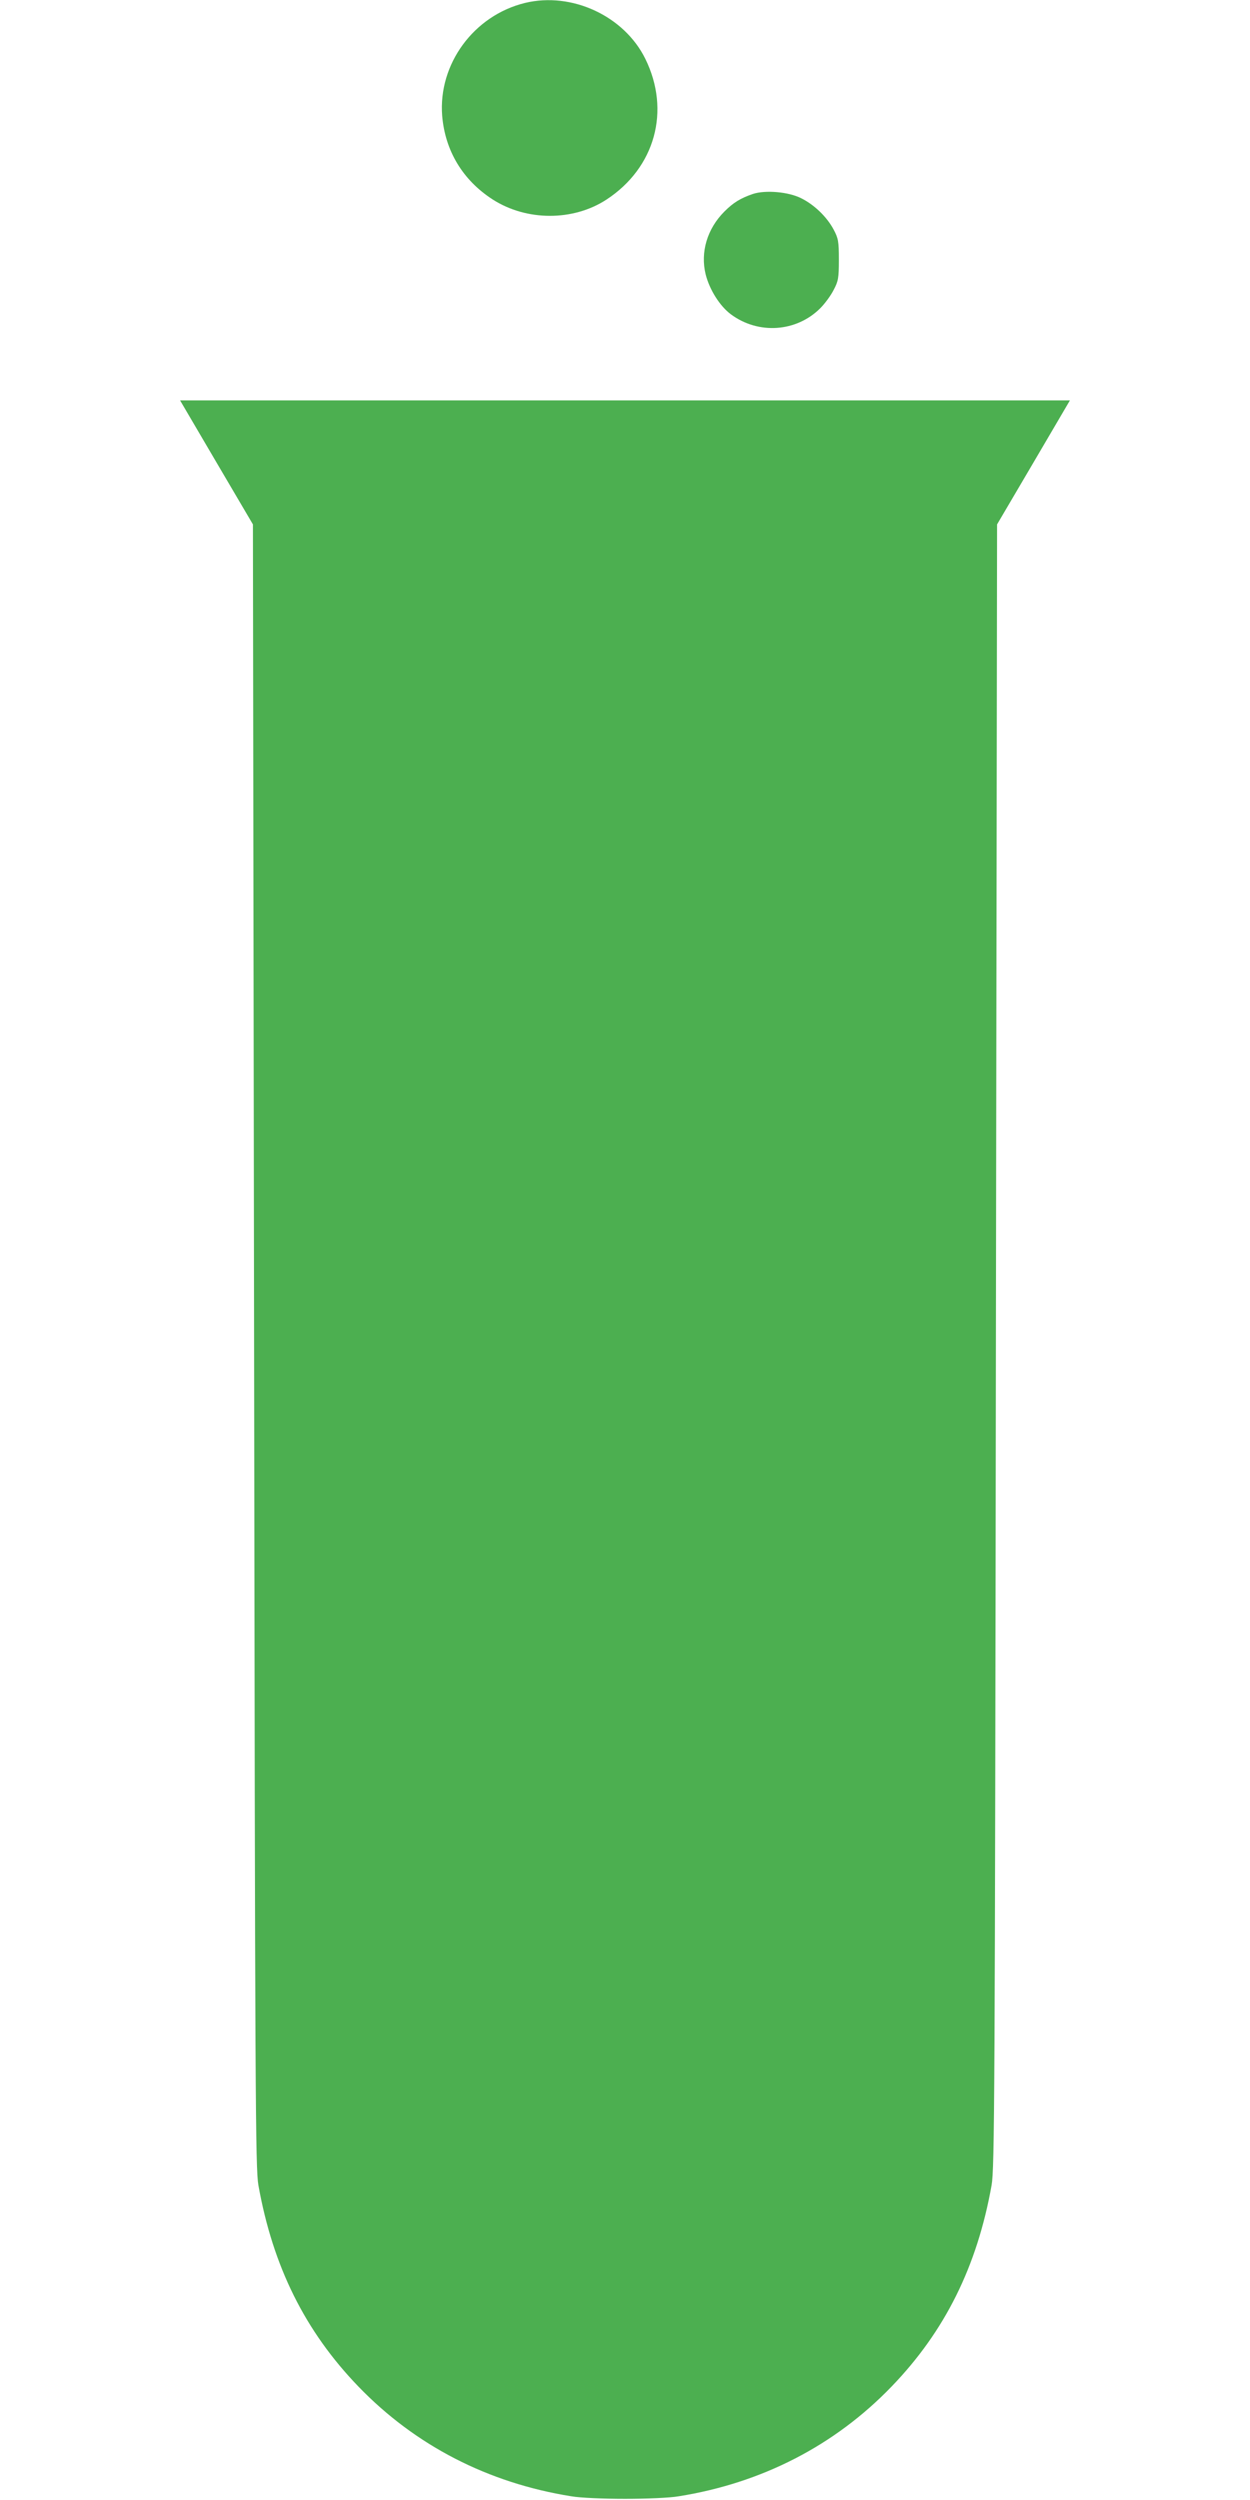<?xml version="1.0" standalone="no"?>
<!DOCTYPE svg PUBLIC "-//W3C//DTD SVG 20010904//EN"
 "http://www.w3.org/TR/2001/REC-SVG-20010904/DTD/svg10.dtd">
<svg version="1.0" xmlns="http://www.w3.org/2000/svg"
 width="640pt" height="1280pt" viewBox="0 0 640 1280"
 preserveAspectRatio="xMidYMid meet">
<g transform="translate(0,1280) scale(0.1,-0.1)"
fill="#4caf50" stroke="none">
<path d="M2688 12785 c-262 -64 -445 -313 -424 -578 15 -179 105 -329 258
-428 174 -112 413 -112 583 -1 249 163 330 455 199 721 -108 219 -376 344
-616 286z"/>
<path d="M3855 11807 c-64 -22 -100 -44 -146 -90 -88 -88 -124 -208 -96 -322
20 -79 73 -163 130 -205 141 -104 335 -90 457 32 23 23 54 65 68 93 24 45 27
61 27 155 0 95 -3 110 -27 155 -34 64 -99 127 -166 160 -65 33 -183 43 -247
22z"/>
<path d="M1108 10433 l187 -318 6 -4205 c5 -3871 7 -4212 22 -4298 74 -416
239 -748 512 -1031 291 -302 664 -494 1090 -562 45 -8 165 -13 275 -13 110 0
230 5 275 13 426 68 799 260 1090 562 273 283 438 615 512 1031 15 86 17 427
22 4298 l6 4205 187 318 186 317 -2278 0 -2278 0 186 -317z"/>
</g>
</svg>
